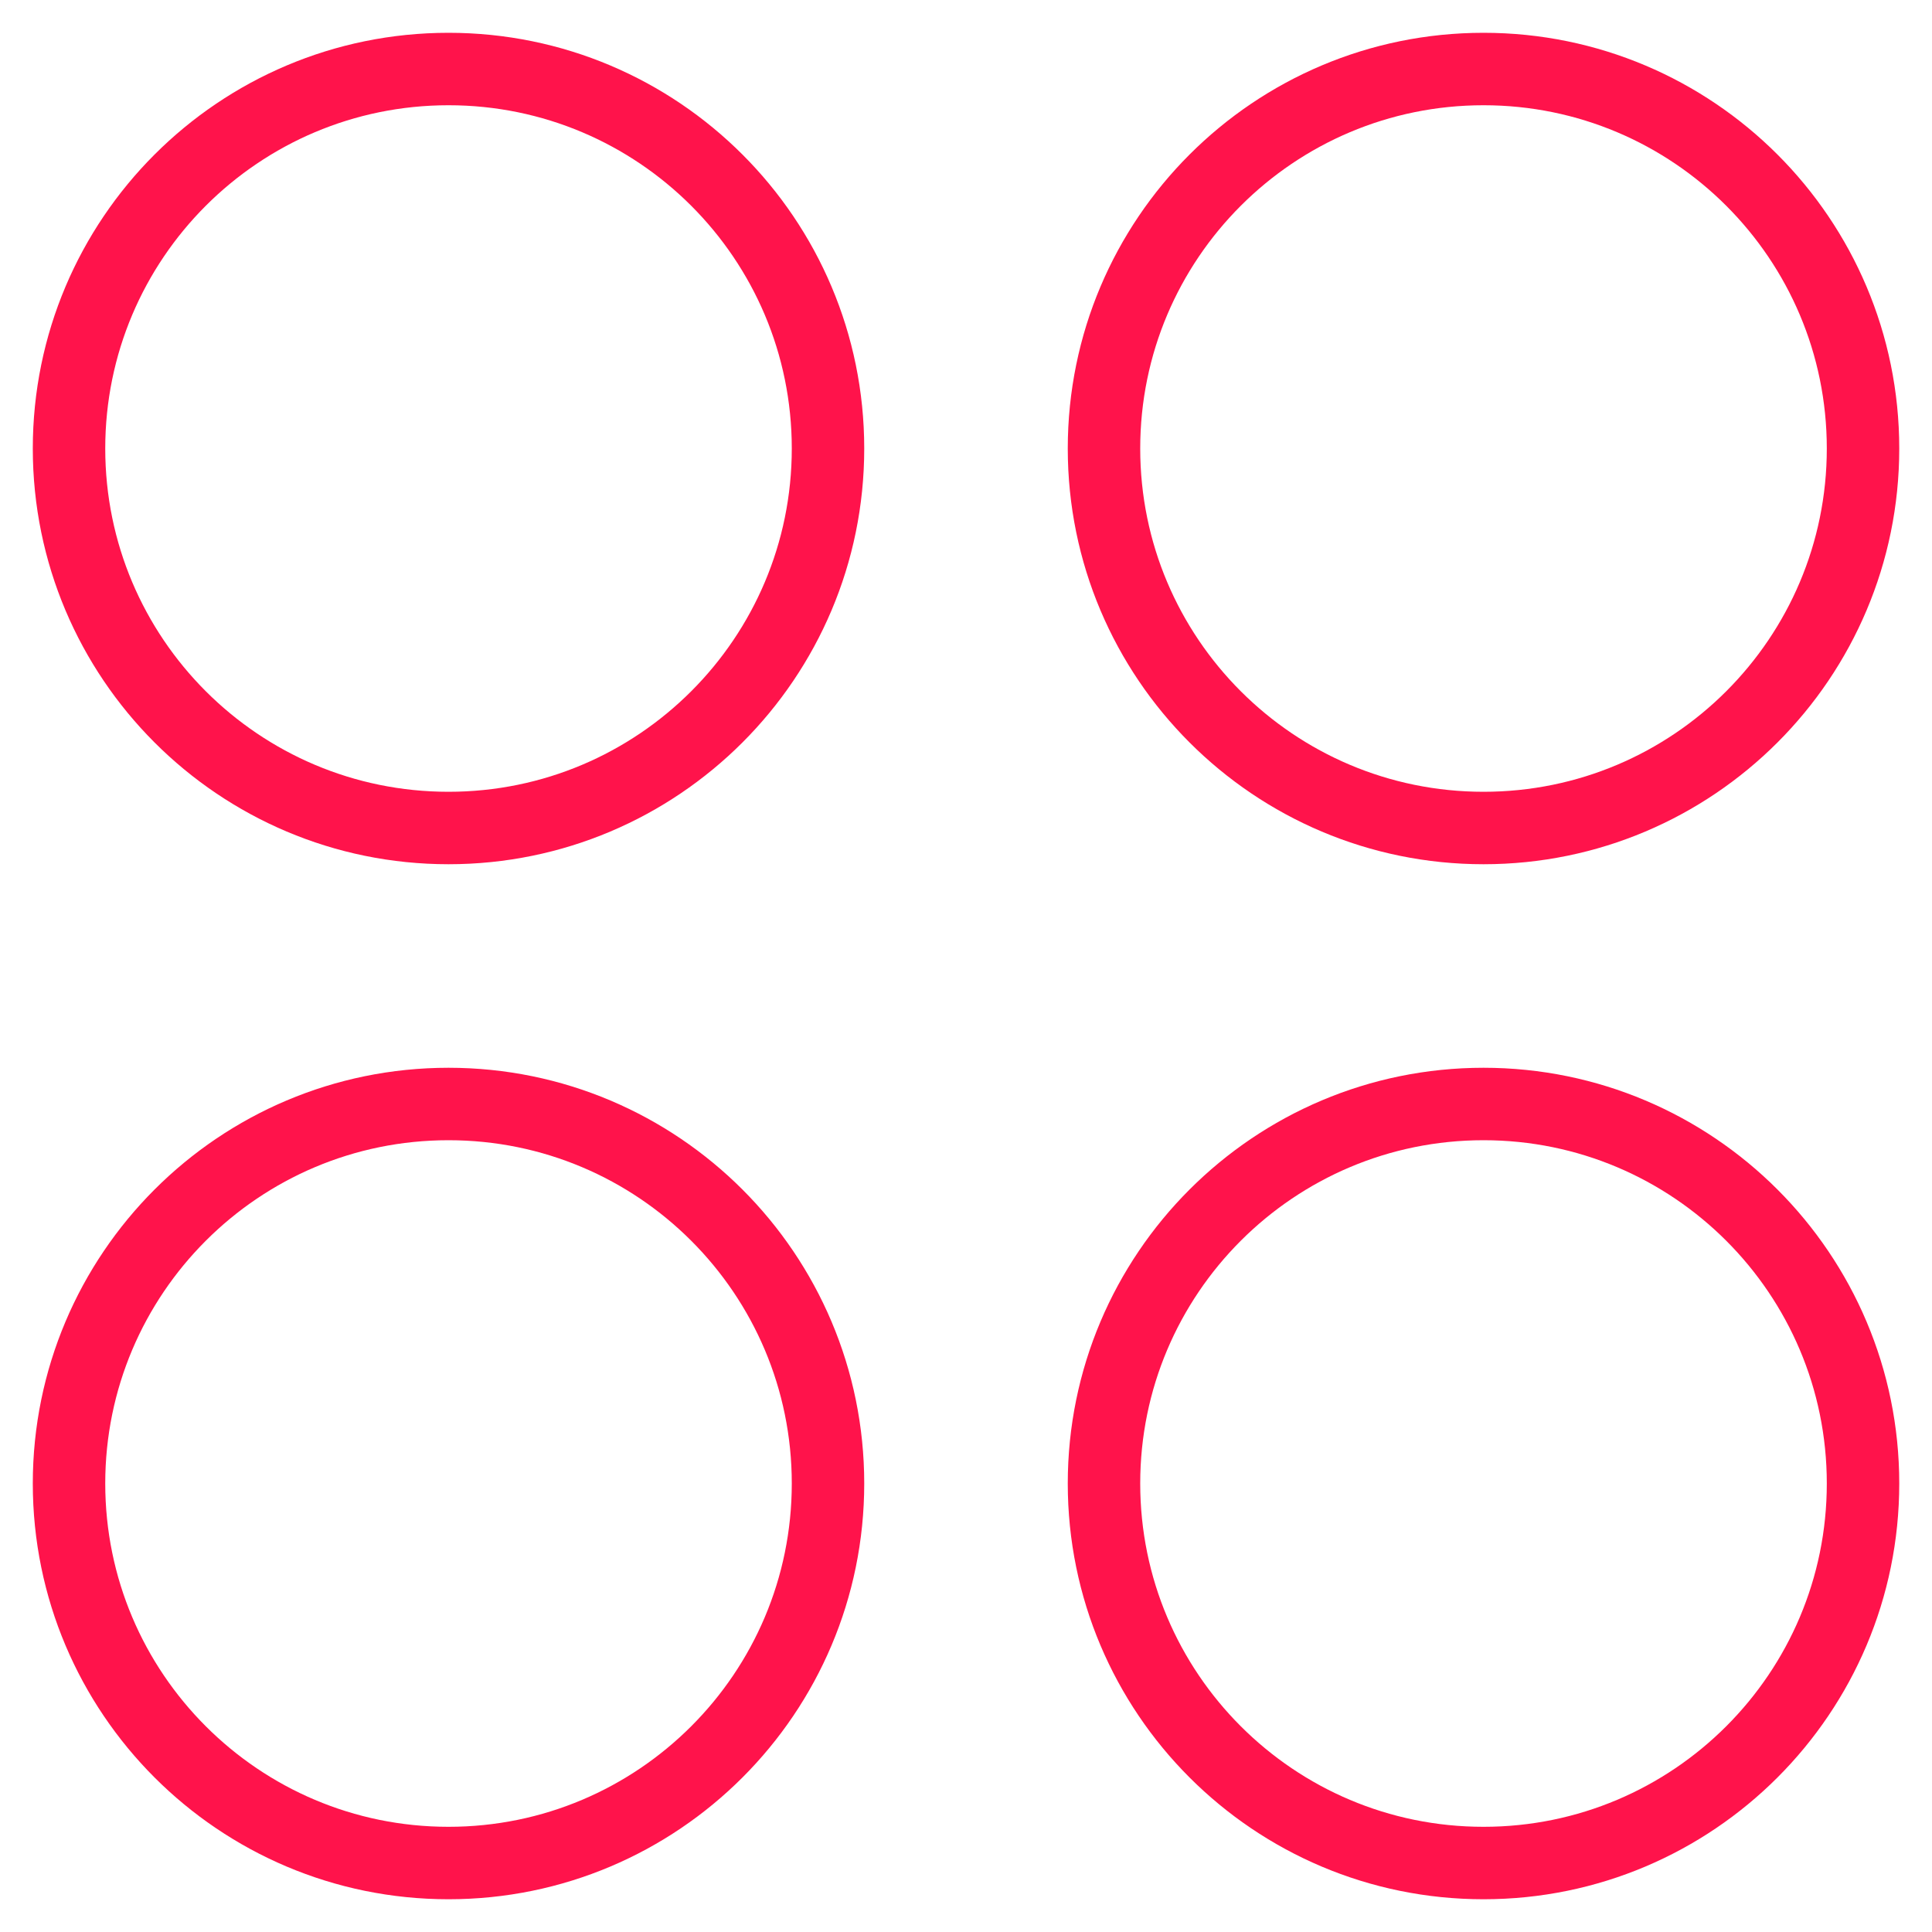 <svg width="40" height="40" viewBox="0 0 40 40" fill="none" xmlns="http://www.w3.org/2000/svg">
    <g clip-path="url(#clip0_150_1381)">
        <path
            d="M9.286 17.143C13.625 17.143 17.143 13.625 17.143 9.286C17.143 4.946 13.625 1.429 9.286 1.429C4.946 1.429 1.429 4.946 1.429 9.286C1.429 13.625 4.946 17.143 9.286 17.143Z"
            stroke="#FF134B" stroke-width="1.5" stroke-linecap="round" stroke-linejoin="round" />
        <path
            d="M30.715 17.143C35.054 17.143 38.572 13.625 38.572 9.286C38.572 4.946 35.054 1.429 30.715 1.429C26.375 1.429 22.857 4.946 22.857 9.286C22.857 13.625 26.375 17.143 30.715 17.143Z"
            stroke="#FF134B" stroke-width="1.5" stroke-linecap="round" stroke-linejoin="round" />
        <path
            d="M9.286 38.572C13.625 38.572 17.143 35.054 17.143 30.714C17.143 26.375 13.625 22.857 9.286 22.857C4.946 22.857 1.429 26.375 1.429 30.714C1.429 35.054 4.946 38.572 9.286 38.572Z"
            stroke="#FF134B" stroke-width="1.5" stroke-linecap="round" stroke-linejoin="round" />
        <path
            d="M30.715 38.572C35.054 38.572 38.572 35.054 38.572 30.714C38.572 26.375 35.054 22.857 30.715 22.857C26.375 22.857 22.857 26.375 22.857 30.714C22.857 35.054 26.375 38.572 30.715 38.572Z"
            stroke="#FF134B" stroke-width="1.5" stroke-linecap="round" stroke-linejoin="round" />
    </g>
    <defs>
        <clipPath id="clip0_150_1381">
            <rect width="40" height="40" fill="white" />
        </clipPath>
    </defs>
</svg>